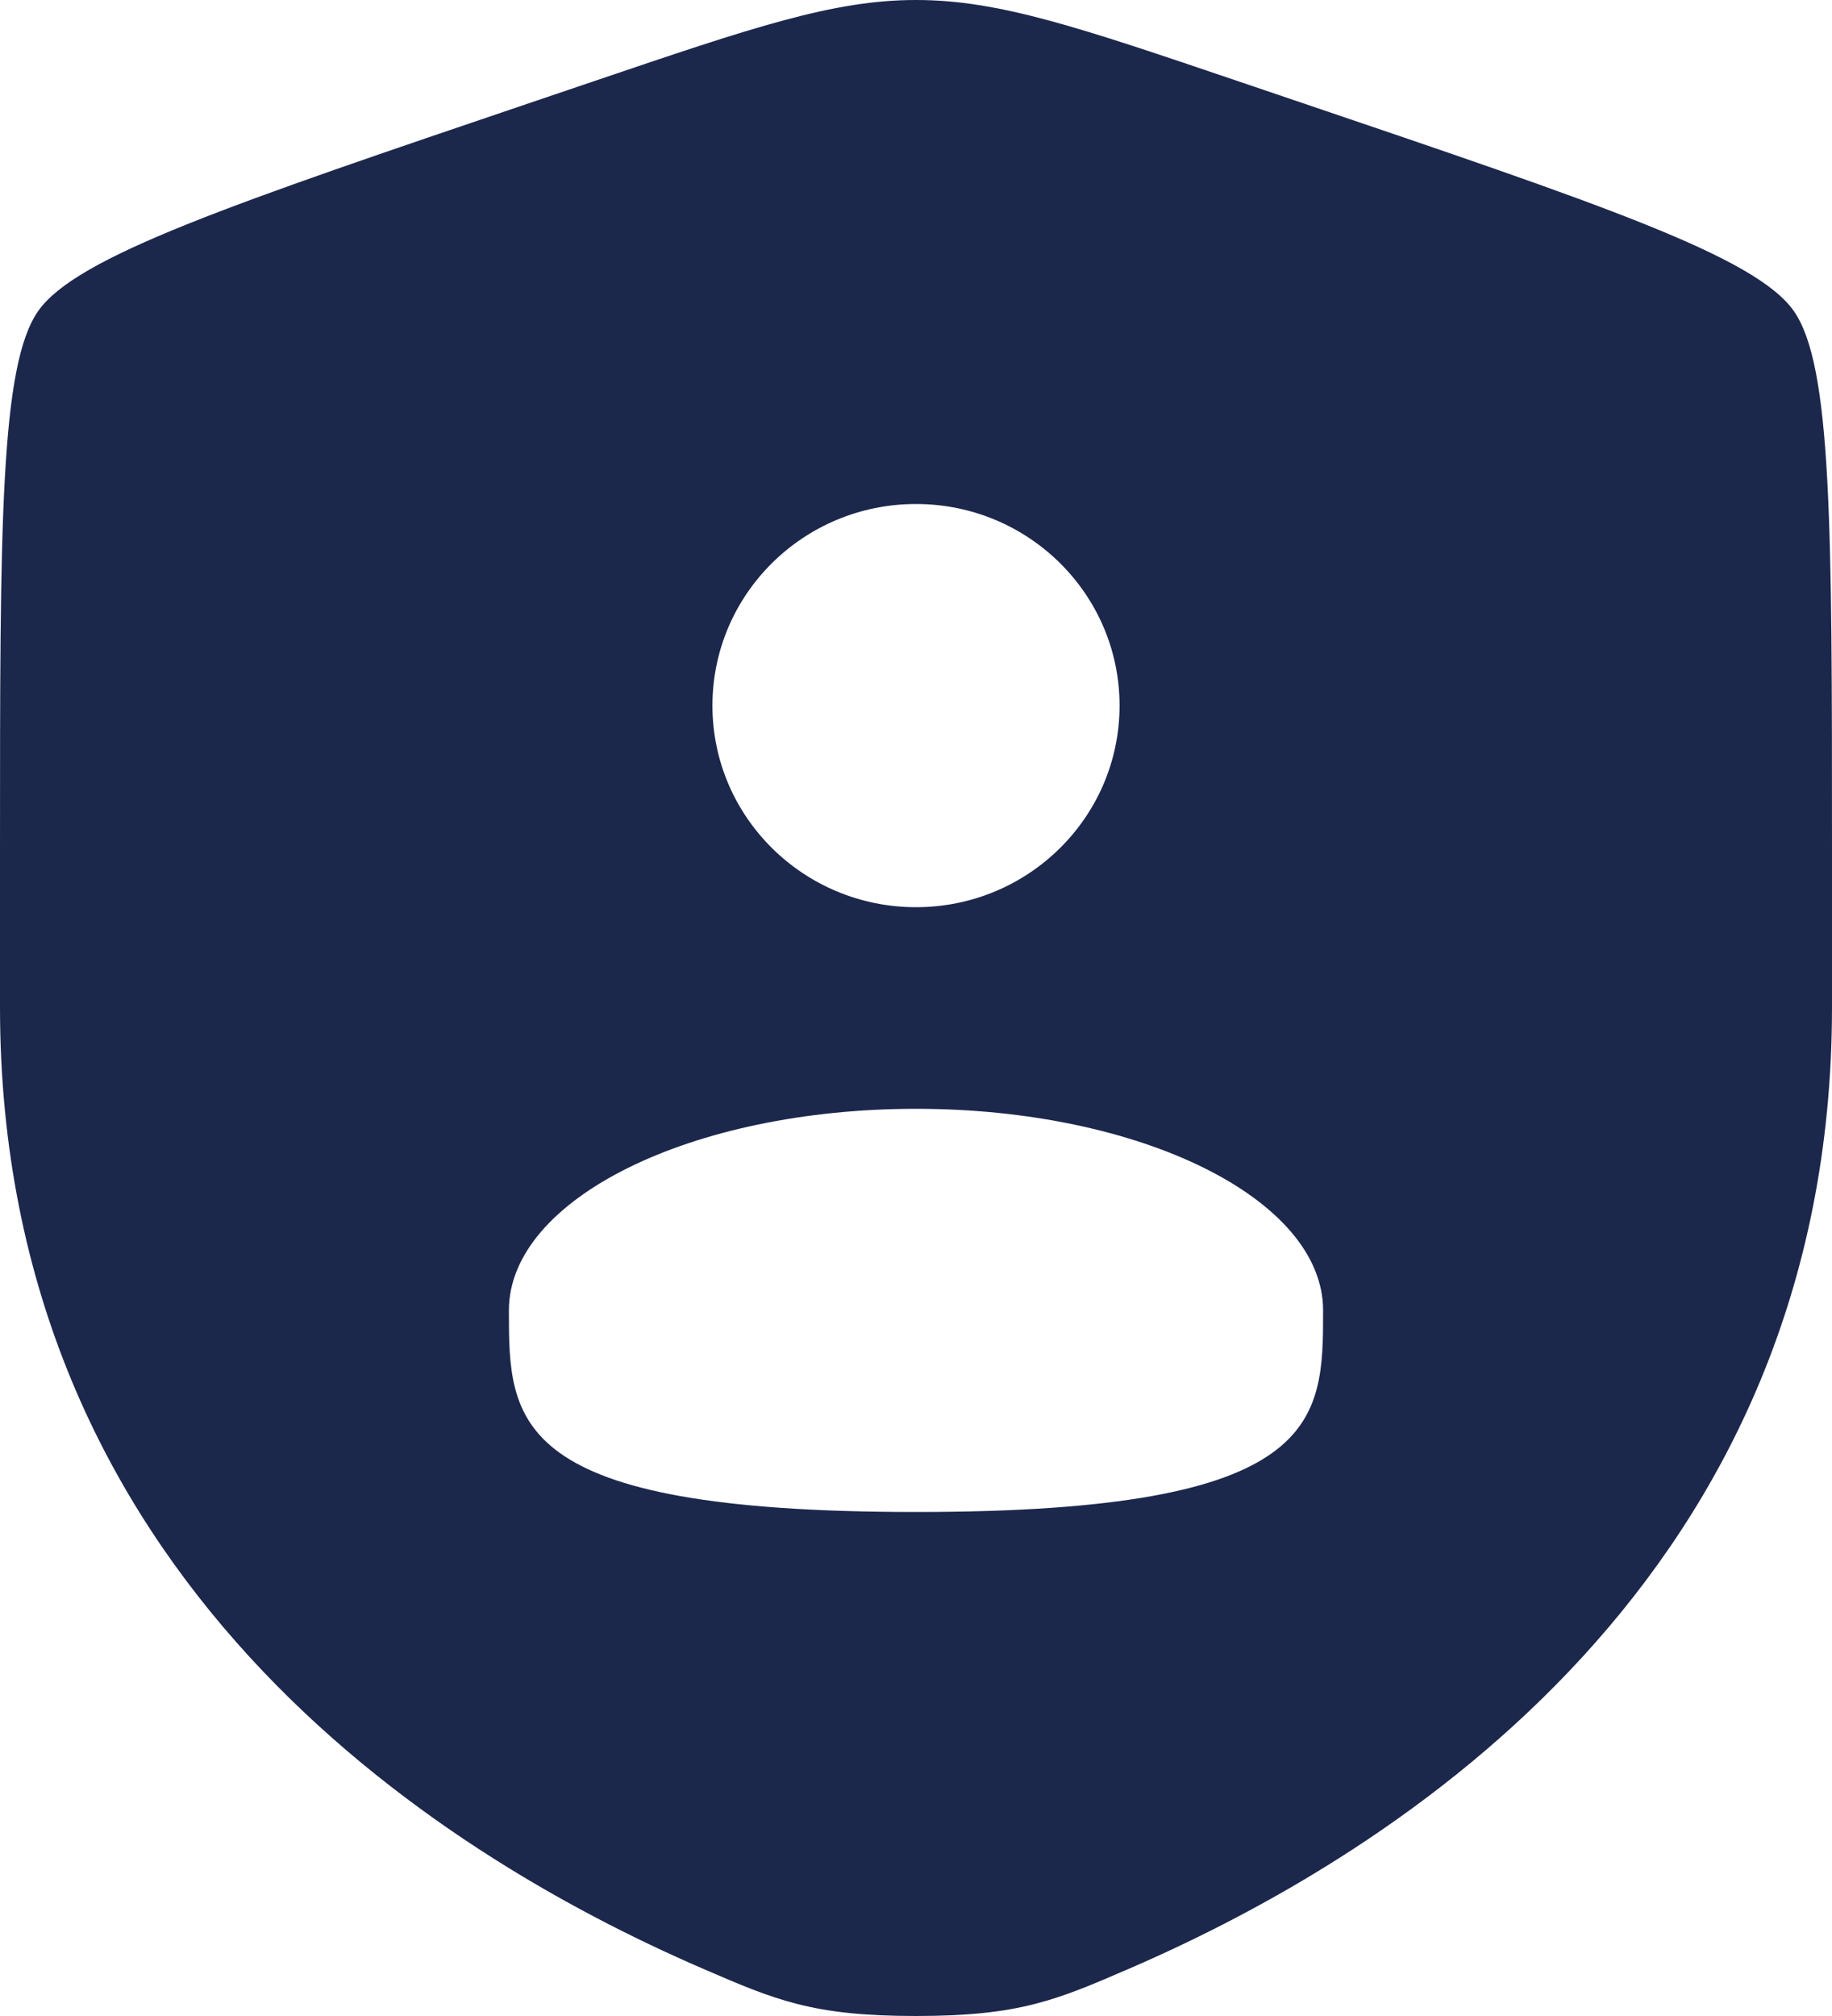 <svg width="60" height="66" viewBox="0 0 60 66" fill="none" xmlns="http://www.w3.org/2000/svg">
<path fill-rule="evenodd" clip-rule="evenodd" d="M0 27.775C0 17.223 2.98023e-07 11.947 1.258 10.172C2.517 8.397 7.528 6.699 17.55 3.303L19.459 2.656C24.683 0.885 27.295 0 30 0C32.705 0 35.317 0.885 40.541 2.656L42.45 3.303C52.472 6.699 57.483 8.397 58.742 10.172C60 11.947 60 17.223 60 27.775V32.972C60 51.577 45.87 60.606 37.005 64.44C34.6 65.48 33.398 66 30 66C26.602 66 25.4 65.48 22.995 64.44C14.13 60.606 0 51.577 0 32.972V27.775ZM36.667 23.1C36.667 26.745 33.682 29.7 30 29.7C26.318 29.7 23.333 26.745 23.333 23.1C23.333 19.455 26.318 16.5 30 16.5C33.682 16.5 36.667 19.455 36.667 23.1ZM30 49.5C43.333 49.5 43.333 46.545 43.333 42.9C43.333 39.255 37.364 36.3 30 36.3C22.636 36.3 16.667 39.255 16.667 42.9C16.667 46.545 16.667 49.5 30 49.5Z" fill="#1C274C"/>
</svg>
